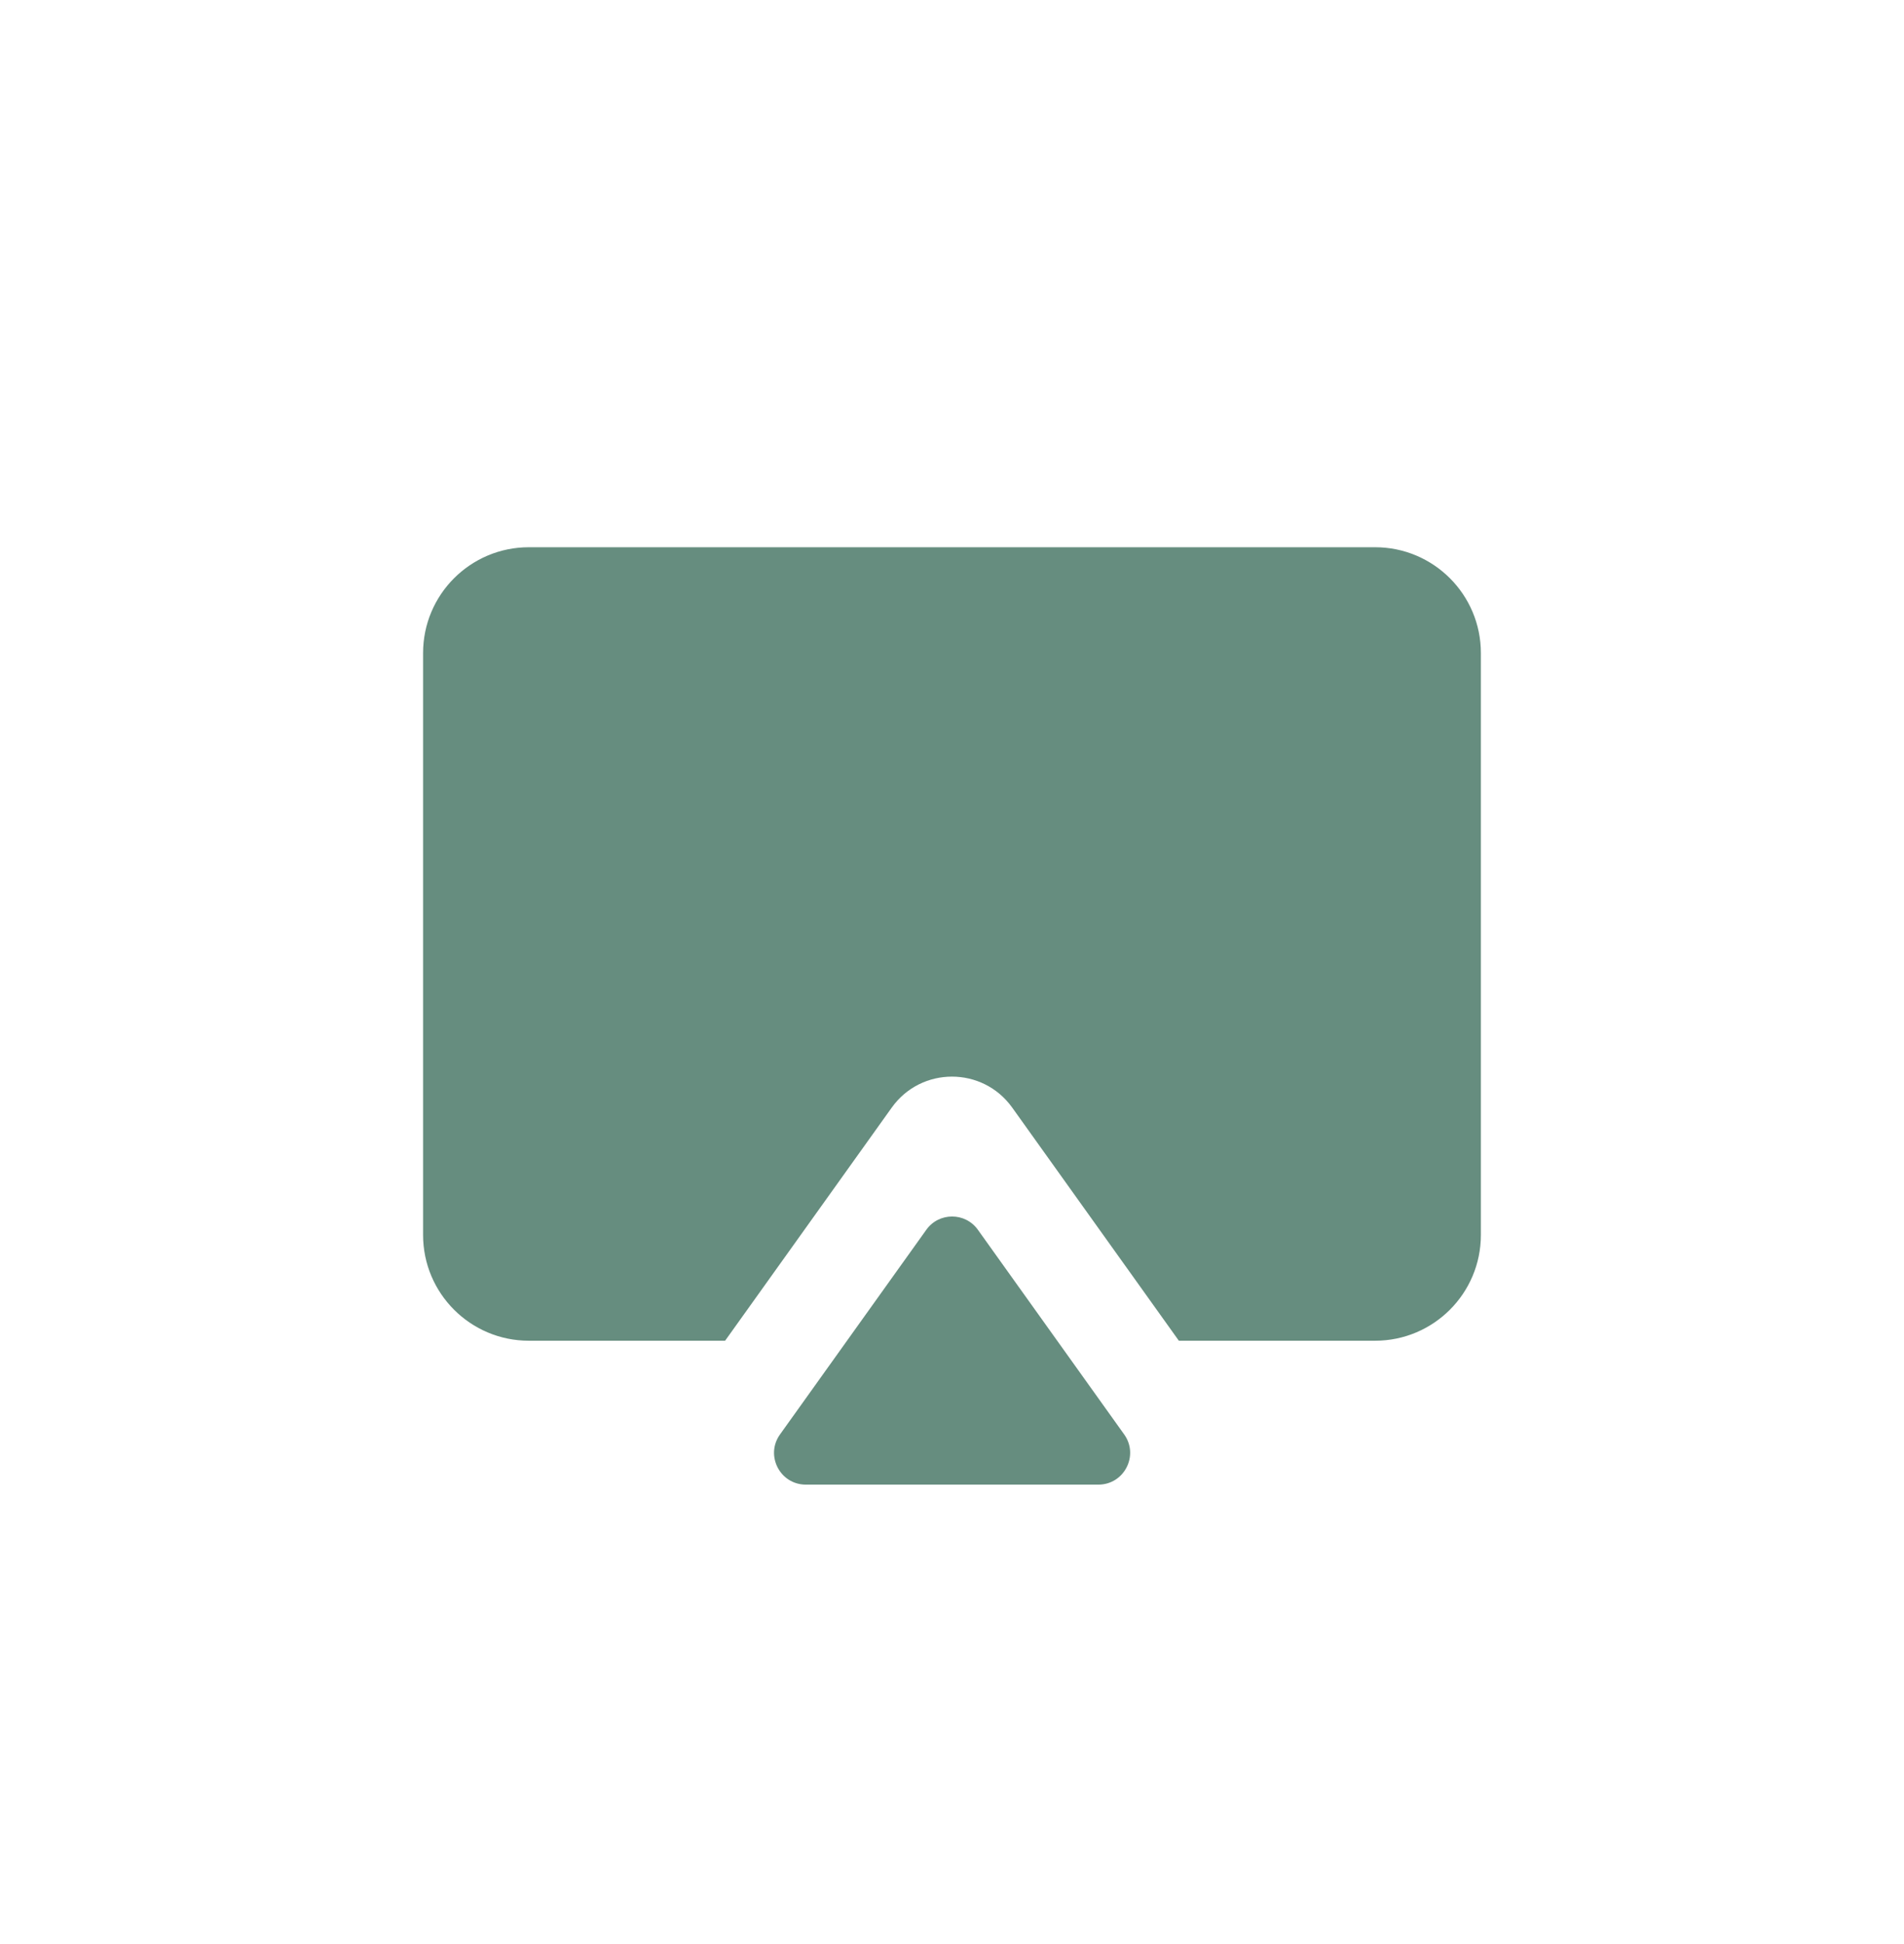 <svg width="48" height="49" viewBox="0 0 48 49" fill="none" xmlns="http://www.w3.org/2000/svg">
<path d="M23.352 30.997C23.671 30.55 24.334 30.55 24.653 30.997L28.341 36.155C28.719 36.684 28.341 37.42 27.69 37.42H20.315C19.664 37.42 19.285 36.684 19.664 36.155L23.352 30.997ZM34.666 13.793C36.139 13.793 37.333 14.987 37.333 16.46V31.127C37.333 32.599 36.139 33.793 34.666 33.793H29.719L25.518 27.917C24.773 26.876 23.225 26.876 22.481 27.917L18.28 33.793H13.333C11.86 33.793 10.666 32.599 10.666 31.127V16.46C10.666 14.987 11.86 13.793 13.333 13.793H34.666Z" fill="#668D7F"/>
</svg>

